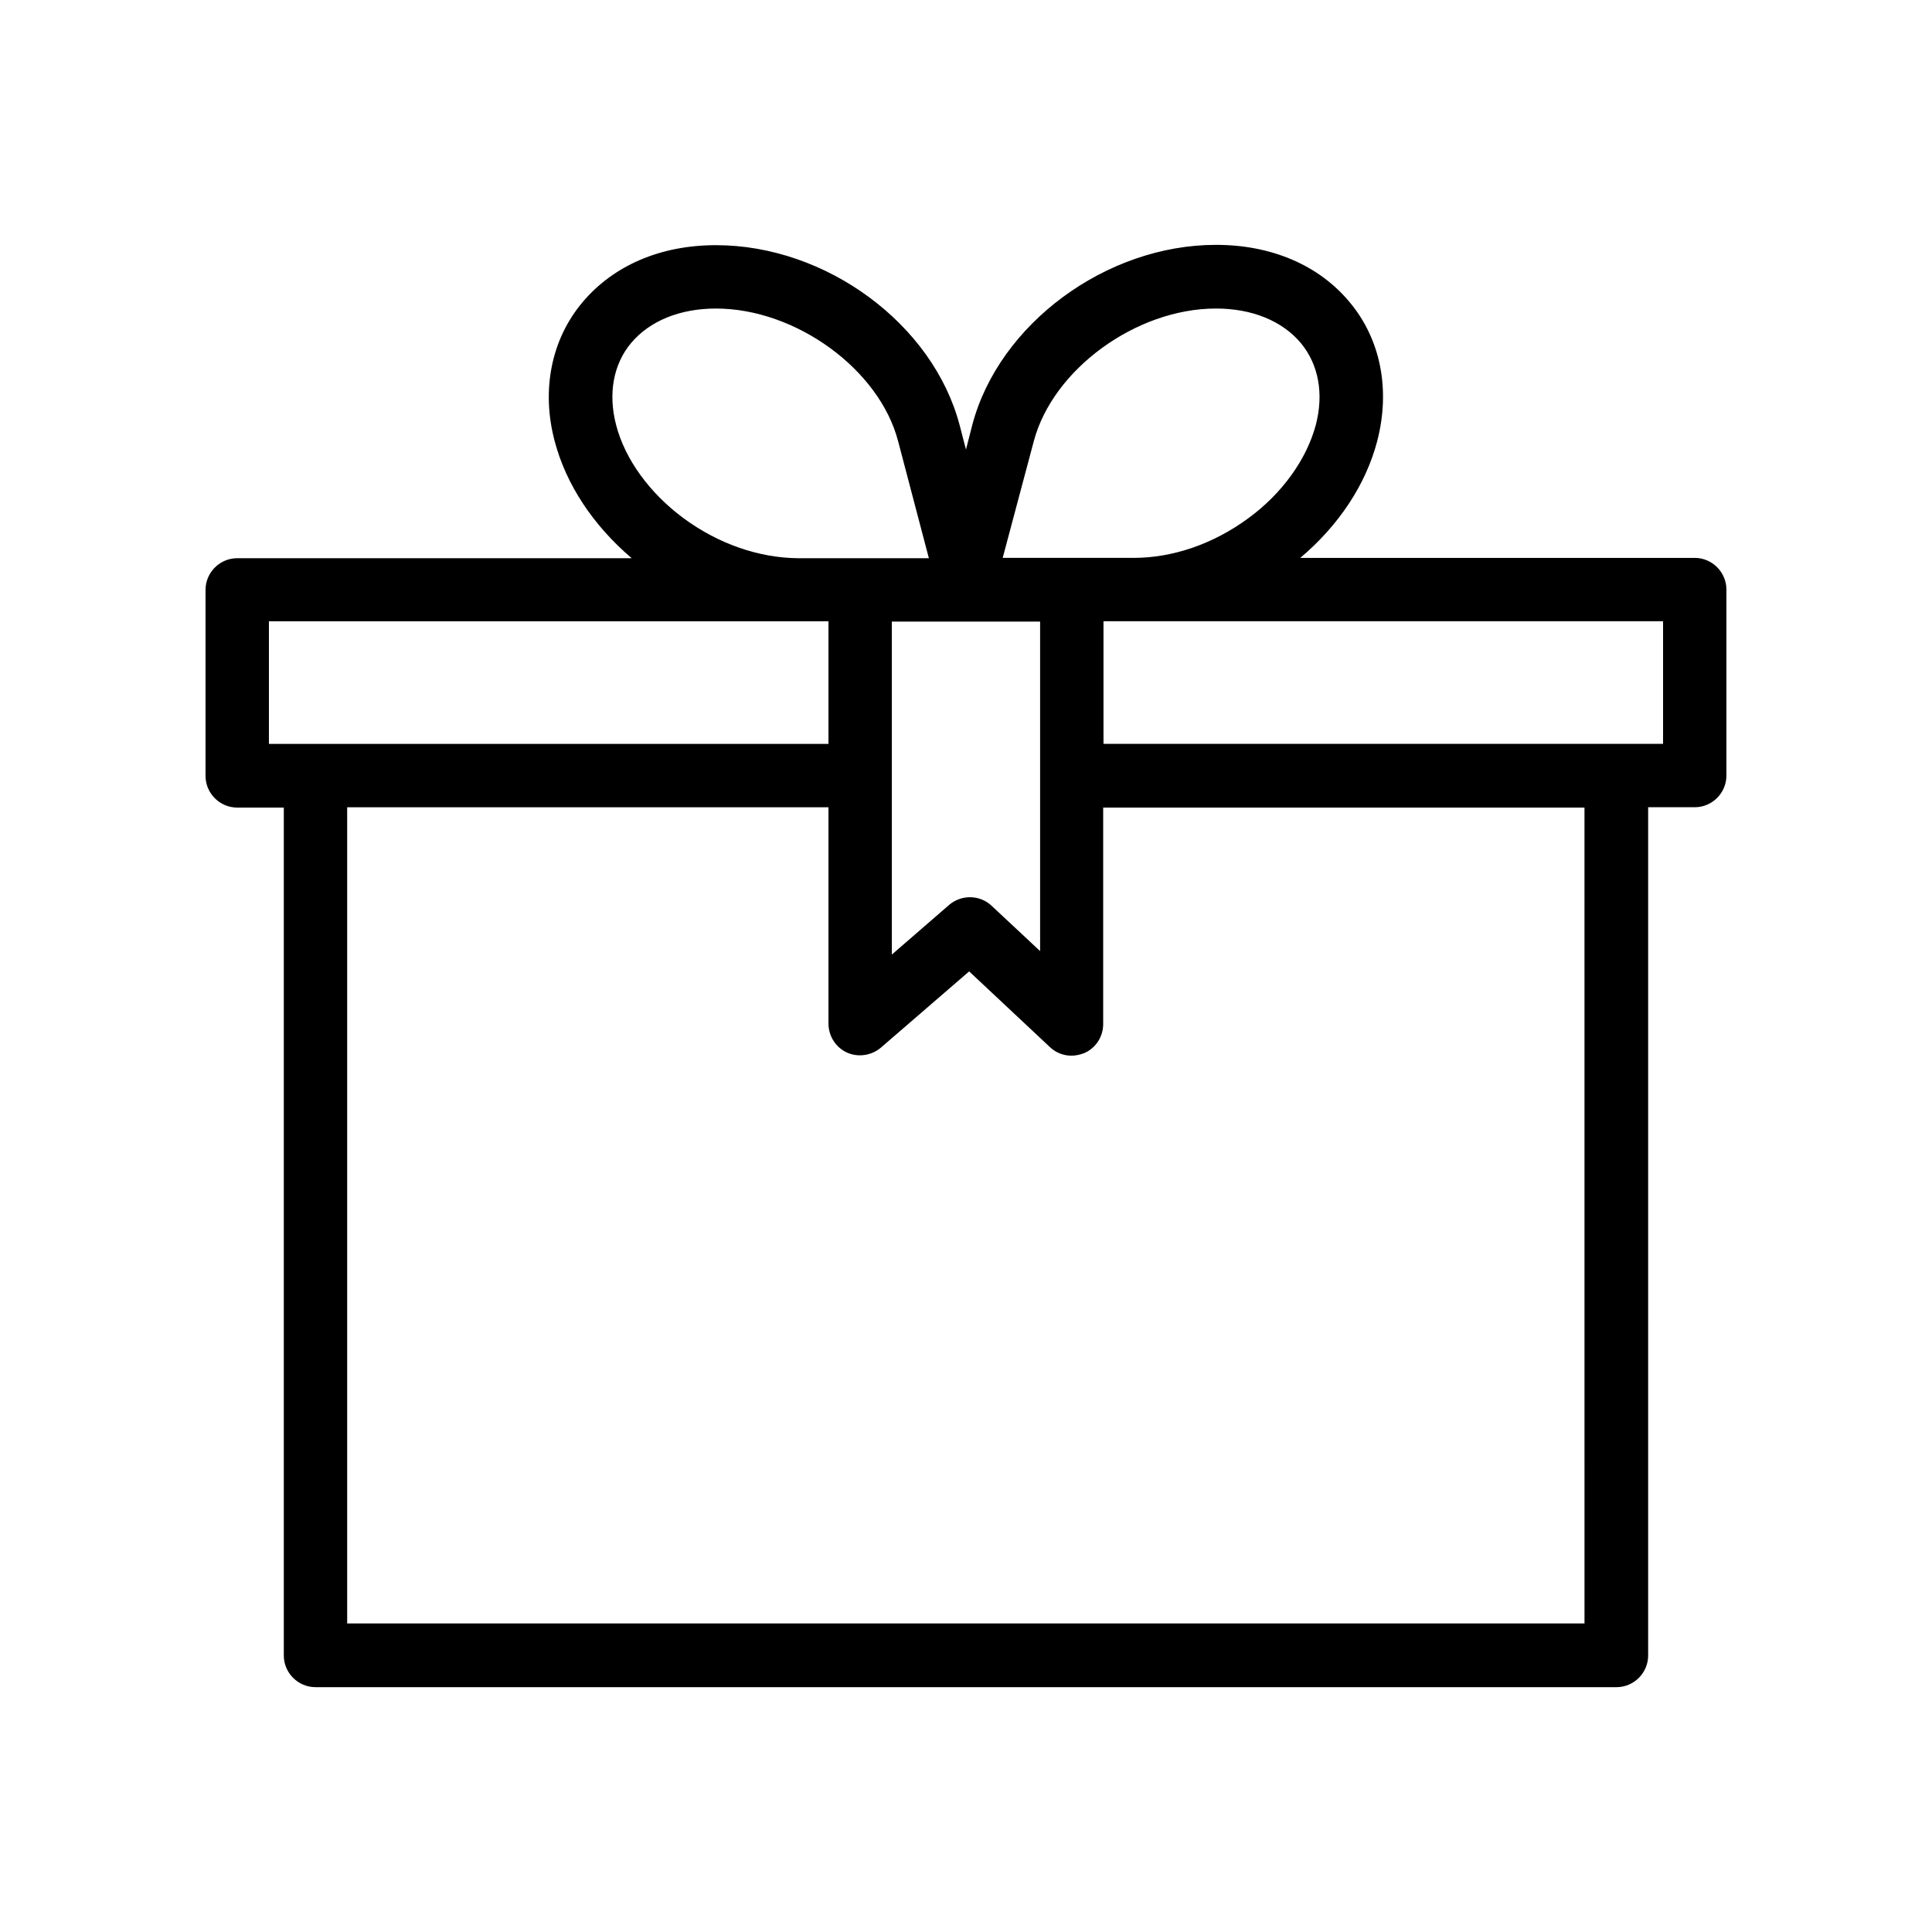 <?xml version="1.0" encoding="UTF-8"?>
<!-- Uploaded to: SVG Repo, www.svgrepo.com, Generator: SVG Repo Mixer Tools -->
<svg fill="#000000" width="800px" height="800px" version="1.1" viewBox="144 144 512 512" xmlns="http://www.w3.org/2000/svg">
 <path d="m593.12 291.85h-104.54c10.16-8.566 17.383-19.398 20.402-30.984 3.527-13.602 0.922-26.953-7.305-36.777-8.145-9.824-20.738-15.199-35.434-15.199-29.137 0-57.52 20.992-64.57 47.695l-1.68 6.547-1.68-6.465c-7.055-26.785-35.352-47.695-64.57-47.695-14.695 0-27.207 5.375-35.434 15.199-8.23 9.824-10.914 23.258-7.305 36.777 3.023 11.504 10.242 22.336 20.402 30.984h-104.54c-4.617 0-8.398 3.777-8.398 8.398v49.289c0 4.617 3.777 8.398 8.398 8.398h12.344v224.7c0 4.617 3.777 8.398 8.398 8.398h344.77c4.617 0 8.398-3.777 8.398-8.398l-0.004-224.79h12.344c4.617 0 8.398-3.777 8.398-8.398v-49.289c0-4.617-3.781-8.395-8.398-8.395zm-175.16-30.902c5.039-19.062 27.121-35.184 48.281-35.184 9.574 0 17.551 3.273 22.504 9.152 4.703 5.711 6.129 13.434 3.945 21.746-2.434 9.07-8.902 18.137-17.887 24.688-9.238 6.801-19.984 10.496-30.398 10.496h-34.68zm-37.617 47.781h39.297v40.809 0.082 0.082 46.352l-12.848-12.008c-3.106-2.938-7.977-3.023-11.25-0.25l-15.199 13.184zm-55.168-27.375c-8.984-6.633-15.535-15.617-17.887-24.688-2.184-8.312-0.754-16.121 3.945-21.746 4.953-5.879 12.93-9.152 22.504-9.152 21.16 0 43.328 16.121 48.281 35.184l8.145 30.984-34.676-0.004c-10.328-0.082-21.078-3.777-30.312-10.578zm-109.91 27.289h148.29v32.496h-148.29zm348.72 265.59h-327.98v-216.3h127.55v57.352c0 3.273 1.93 6.297 4.871 7.641 2.938 1.344 6.465 0.84 8.984-1.258l23.426-20.238 21.41 20.07c1.594 1.512 3.609 2.266 5.711 2.266 1.09 0 2.266-0.25 3.359-0.672 3.106-1.344 5.039-4.367 5.039-7.727v-57.352h127.55l0.004 216.22zm20.742-233.1h-148.29v-32.496h148.29z"/>
</svg>